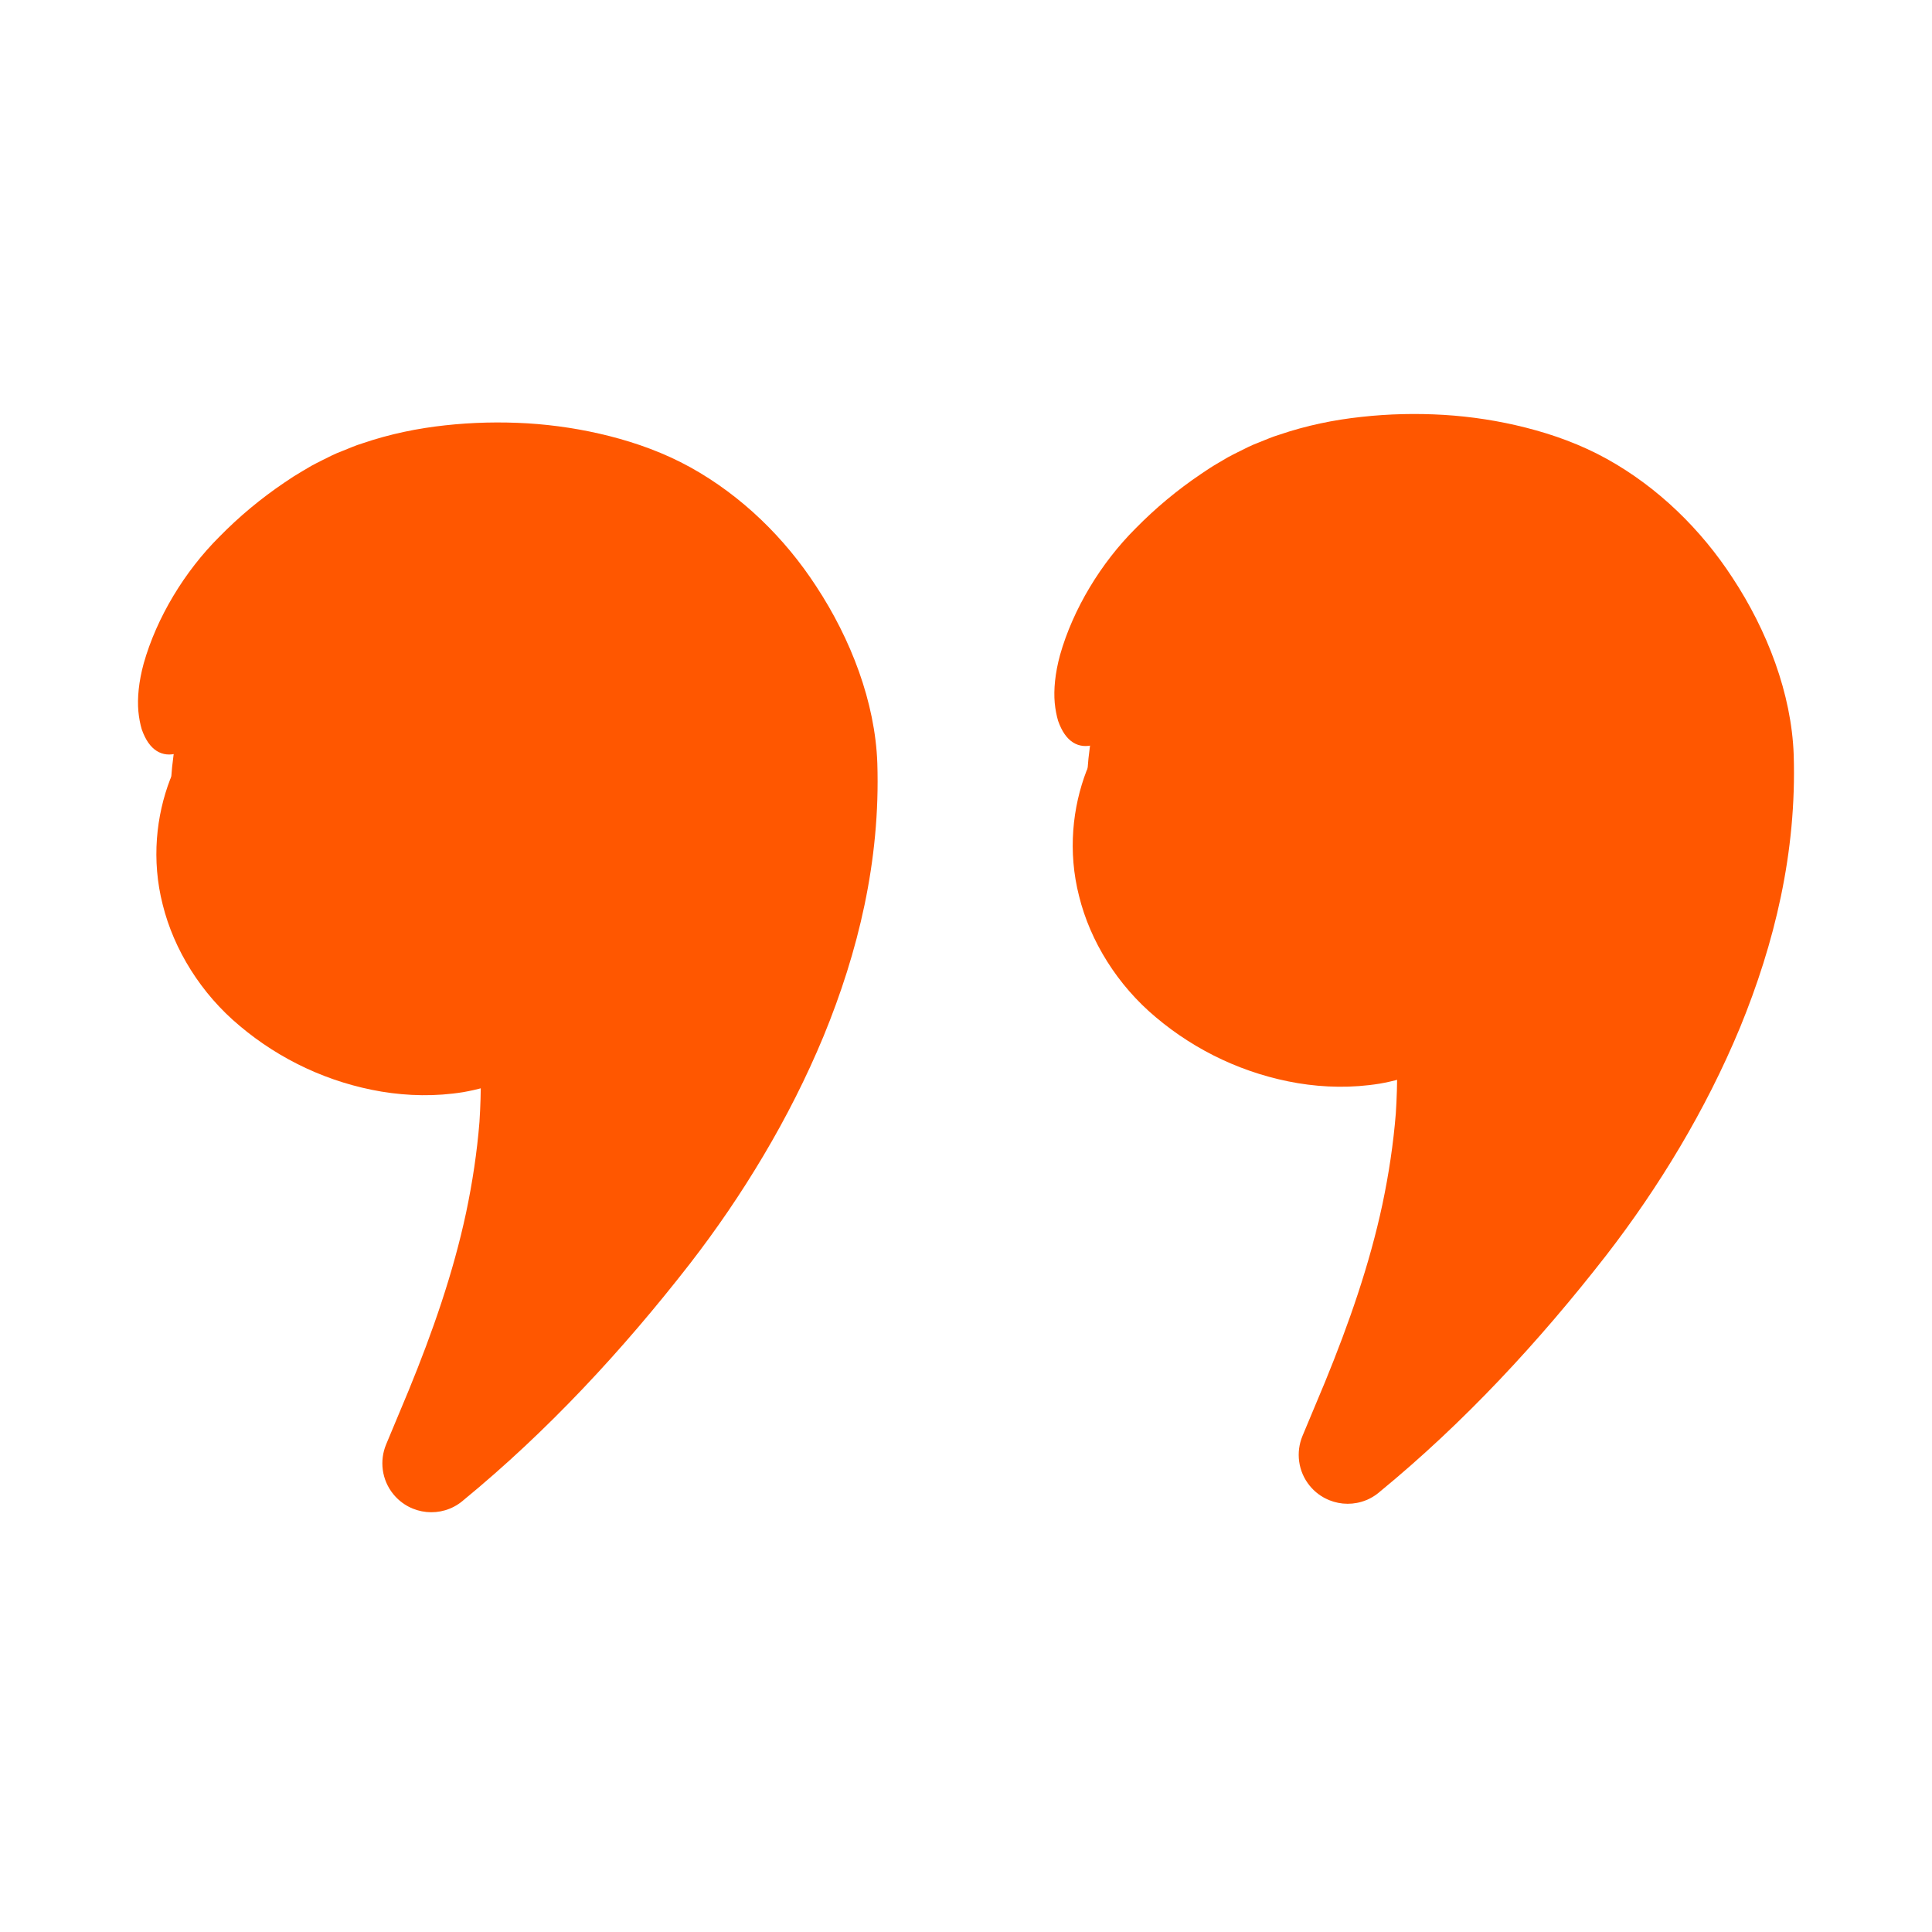 <svg width="70" height="70" viewBox="0 0 70 70" fill="none" xmlns="http://www.w3.org/2000/svg">
<path d="M6.287 27.367C6.787 23.71 9.099 20.335 12.288 18.471C15.473 16.611 20.758 16.701 23.966 18.527C27.737 20.673 29.694 25.227 29.621 29.568C29.548 33.906 27.734 38.044 25.44 41.727C22.796 45.972 19.477 49.793 15.642 53.001C17.118 49.385 19.558 43.535 18.819 37.185C14.672 40.341 5.026 36.544 6.287 27.367Z" fill="#FF5700"/>
<path d="M39.488 27.06C39.989 23.403 42.3 20.028 45.489 18.165C48.674 16.304 53.959 16.395 57.168 18.22C60.938 20.366 62.895 24.92 62.822 29.261C62.749 33.6 60.935 37.737 58.641 41.421C55.997 45.666 52.678 49.486 48.843 52.695C50.319 49.078 52.759 43.229 52.02 36.878C47.873 40.035 38.227 36.238 39.488 27.06Z" fill="#FF5700"/>
<path d="M12.882 35.551C13.292 35.726 13.717 35.878 14.148 35.977C14.579 36.073 15.01 36.128 15.432 36.137C16.274 36.145 17.045 35.95 17.596 35.587L17.794 35.455C18.693 34.861 19.905 35.109 20.499 36.009C20.691 36.3 20.796 36.632 20.816 36.955C20.886 38.035 20.927 39.115 20.854 40.181C20.752 42.103 20.423 43.987 20.012 45.812C19.71 47.198 19.319 48.555 18.877 49.877C18.437 51.199 17.939 52.492 17.456 53.741L14.384 51.496C16.827 49.365 19.04 46.98 20.973 44.394C21.94 43.102 22.843 41.759 23.667 40.379C24.488 39.002 25.224 37.599 25.815 36.166C26.331 34.937 26.727 33.682 26.989 32.427C27.111 31.798 27.216 31.169 27.26 30.543C27.295 30.229 27.297 29.917 27.309 29.606C27.309 29.297 27.309 28.997 27.289 28.692C27.155 26.26 26.252 23.838 24.741 22.123C24.645 22.015 24.543 21.919 24.447 21.817C24.351 21.712 24.252 21.61 24.144 21.523L23.83 21.243L23.498 20.993L23.332 20.868L23.157 20.76L22.808 20.539C22.569 20.422 22.342 20.288 22.077 20.189C21.829 20.073 21.544 19.994 21.276 19.895C20.991 19.823 20.711 19.732 20.414 19.68C19.832 19.549 19.22 19.482 18.609 19.444C17.997 19.406 17.383 19.432 16.78 19.482C16.183 19.555 15.587 19.645 15.033 19.808C14.489 19.971 13.956 20.16 13.519 20.416C13.03 20.693 12.532 21.04 12.081 21.415C10.989 22.332 9.947 23.401 9.155 24.641C8.779 25.235 8.409 25.713 8.042 26.118C7.847 26.316 7.667 26.499 7.469 26.659C7.268 26.819 7.073 26.965 6.872 27.09C6.278 27.46 5.736 27.428 5.372 26.907C5.282 26.776 5.203 26.616 5.136 26.426C5.081 26.24 5.037 26.021 5.014 25.777C4.971 25.291 5.026 24.7 5.206 24.039C5.678 22.373 6.686 20.705 7.949 19.447C8.668 18.713 9.46 18.055 10.311 17.481C10.52 17.336 10.739 17.196 10.96 17.068L11.292 16.873C11.405 16.809 11.534 16.748 11.653 16.686C11.898 16.564 12.142 16.436 12.389 16.346C12.637 16.25 12.884 16.136 13.132 16.063C14.128 15.723 15.127 15.519 16.125 15.411C17.124 15.301 18.12 15.28 19.113 15.338C20.106 15.4 21.099 15.551 22.085 15.801C23.07 16.052 24.066 16.407 25.018 16.934C26.881 17.968 28.436 19.496 29.569 21.238C30.829 23.151 31.709 25.439 31.787 27.649C31.901 31.198 31.086 34.506 29.842 37.537C29.216 39.048 28.48 40.493 27.664 41.867C26.849 43.241 25.958 44.546 24.988 45.798C22.557 48.922 19.843 51.851 16.777 54.367L16.754 54.387C15.997 55.011 14.879 54.9 14.256 54.143C13.825 53.619 13.746 52.917 13.991 52.332L14.803 50.387C15.677 48.255 16.422 46.118 16.888 43.934C17.118 42.842 17.284 41.745 17.372 40.647C17.444 39.546 17.436 38.449 17.345 37.36L19.707 38.364C18.81 39.014 17.788 39.395 16.786 39.57C15.779 39.733 14.783 39.709 13.828 39.552C11.918 39.232 10.145 38.399 8.689 37.173C7.279 36 6.298 34.401 5.896 32.78C5.48 31.155 5.661 29.548 6.167 28.232C6.429 27.623 6.796 27.399 7.105 27.486C7.259 27.53 7.402 27.646 7.512 27.833C7.626 28.016 7.684 28.266 7.737 28.578C7.964 30.357 8.601 31.964 9.644 33.187C10.069 33.691 10.541 34.166 11.076 34.585C11.609 35.001 12.206 35.359 12.841 35.61C12.852 35.592 12.864 35.575 12.876 35.554L12.882 35.551Z" fill="#FF5700"/>
<path d="M46.083 35.245C46.493 35.42 46.919 35.571 47.349 35.67C47.78 35.766 48.211 35.821 48.633 35.83C49.475 35.839 50.246 35.644 50.797 35.28L50.995 35.149C51.895 34.555 53.106 34.802 53.7 35.702C53.892 35.993 53.997 36.325 54.017 36.648C54.087 37.729 54.128 38.809 54.055 39.874C53.953 41.796 53.624 43.68 53.214 45.506C52.911 46.892 52.521 48.249 52.078 49.571C51.638 50.892 51.14 52.185 50.657 53.434L47.585 51.189C50.028 49.058 52.241 46.673 54.174 44.088C55.141 42.795 56.044 41.453 56.868 40.072C57.689 38.695 58.425 37.292 59.017 35.859C59.532 34.63 59.928 33.376 60.19 32.121C60.312 31.492 60.417 30.863 60.461 30.237C60.496 29.922 60.499 29.611 60.51 29.299C60.51 28.991 60.51 28.691 60.49 28.385C60.356 25.954 59.453 23.531 57.942 21.816C57.846 21.708 57.744 21.612 57.648 21.51C57.552 21.405 57.453 21.304 57.345 21.216L57.031 20.937L56.699 20.686L56.533 20.561L56.358 20.453L56.009 20.232C55.77 20.116 55.543 19.982 55.278 19.883C55.031 19.766 54.745 19.688 54.477 19.589C54.192 19.516 53.912 19.425 53.615 19.373C53.033 19.242 52.422 19.175 51.81 19.137C51.199 19.099 50.584 19.126 49.982 19.175C49.385 19.248 48.788 19.338 48.235 19.501C47.69 19.664 47.157 19.854 46.721 20.11C46.231 20.386 45.733 20.733 45.282 21.108C44.19 22.026 43.148 23.094 42.356 24.335C41.98 24.929 41.61 25.406 41.243 25.811C41.048 26.009 40.868 26.192 40.67 26.352C40.469 26.513 40.274 26.658 40.073 26.783C39.479 27.153 38.938 27.121 38.574 26.6C38.483 26.469 38.405 26.309 38.338 26.12C38.282 25.933 38.239 25.715 38.215 25.47C38.172 24.984 38.227 24.393 38.407 23.732C38.879 22.067 39.887 20.398 41.15 19.14C41.87 18.407 42.661 17.748 43.512 17.175C43.721 17.029 43.94 16.889 44.161 16.761L44.493 16.566C44.607 16.502 44.735 16.441 44.854 16.38C45.099 16.258 45.343 16.13 45.591 16.039C45.838 15.943 46.086 15.83 46.333 15.757C47.329 15.416 48.328 15.212 49.326 15.105C50.325 14.994 51.321 14.973 52.314 15.032C53.307 15.093 54.3 15.244 55.287 15.495C56.271 15.745 57.267 16.1 58.219 16.627C60.082 17.661 61.637 19.19 62.77 20.931C64.031 22.844 64.91 25.133 64.989 27.343C65.102 30.892 64.287 34.2 63.044 37.231C62.417 38.742 61.681 40.186 60.866 41.56C60.05 42.935 59.159 44.239 58.19 45.491C55.758 48.615 53.045 51.545 49.979 54.06L49.955 54.081C49.198 54.704 48.08 54.593 47.457 53.836C47.026 53.312 46.948 52.61 47.192 52.025L48.005 50.08C48.878 47.949 49.623 45.812 50.089 43.628C50.319 42.536 50.485 41.438 50.573 40.34C50.645 39.24 50.637 38.142 50.547 37.053L52.908 38.058C52.011 38.707 50.989 39.088 49.987 39.263C48.98 39.426 47.984 39.403 47.029 39.246C45.119 38.925 43.346 38.093 41.89 36.867C40.481 35.693 39.499 34.095 39.098 32.473C38.681 30.848 38.862 29.241 39.368 27.925C39.63 27.316 39.997 27.092 40.306 27.179C40.46 27.223 40.603 27.34 40.714 27.526C40.827 27.709 40.885 27.96 40.938 28.271C41.165 30.05 41.803 31.658 42.845 32.881C43.27 33.384 43.742 33.859 44.278 34.278C44.81 34.695 45.407 35.053 46.042 35.303C46.054 35.286 46.065 35.268 46.077 35.248L46.083 35.245Z" fill="#FF5700"/>
</svg>
